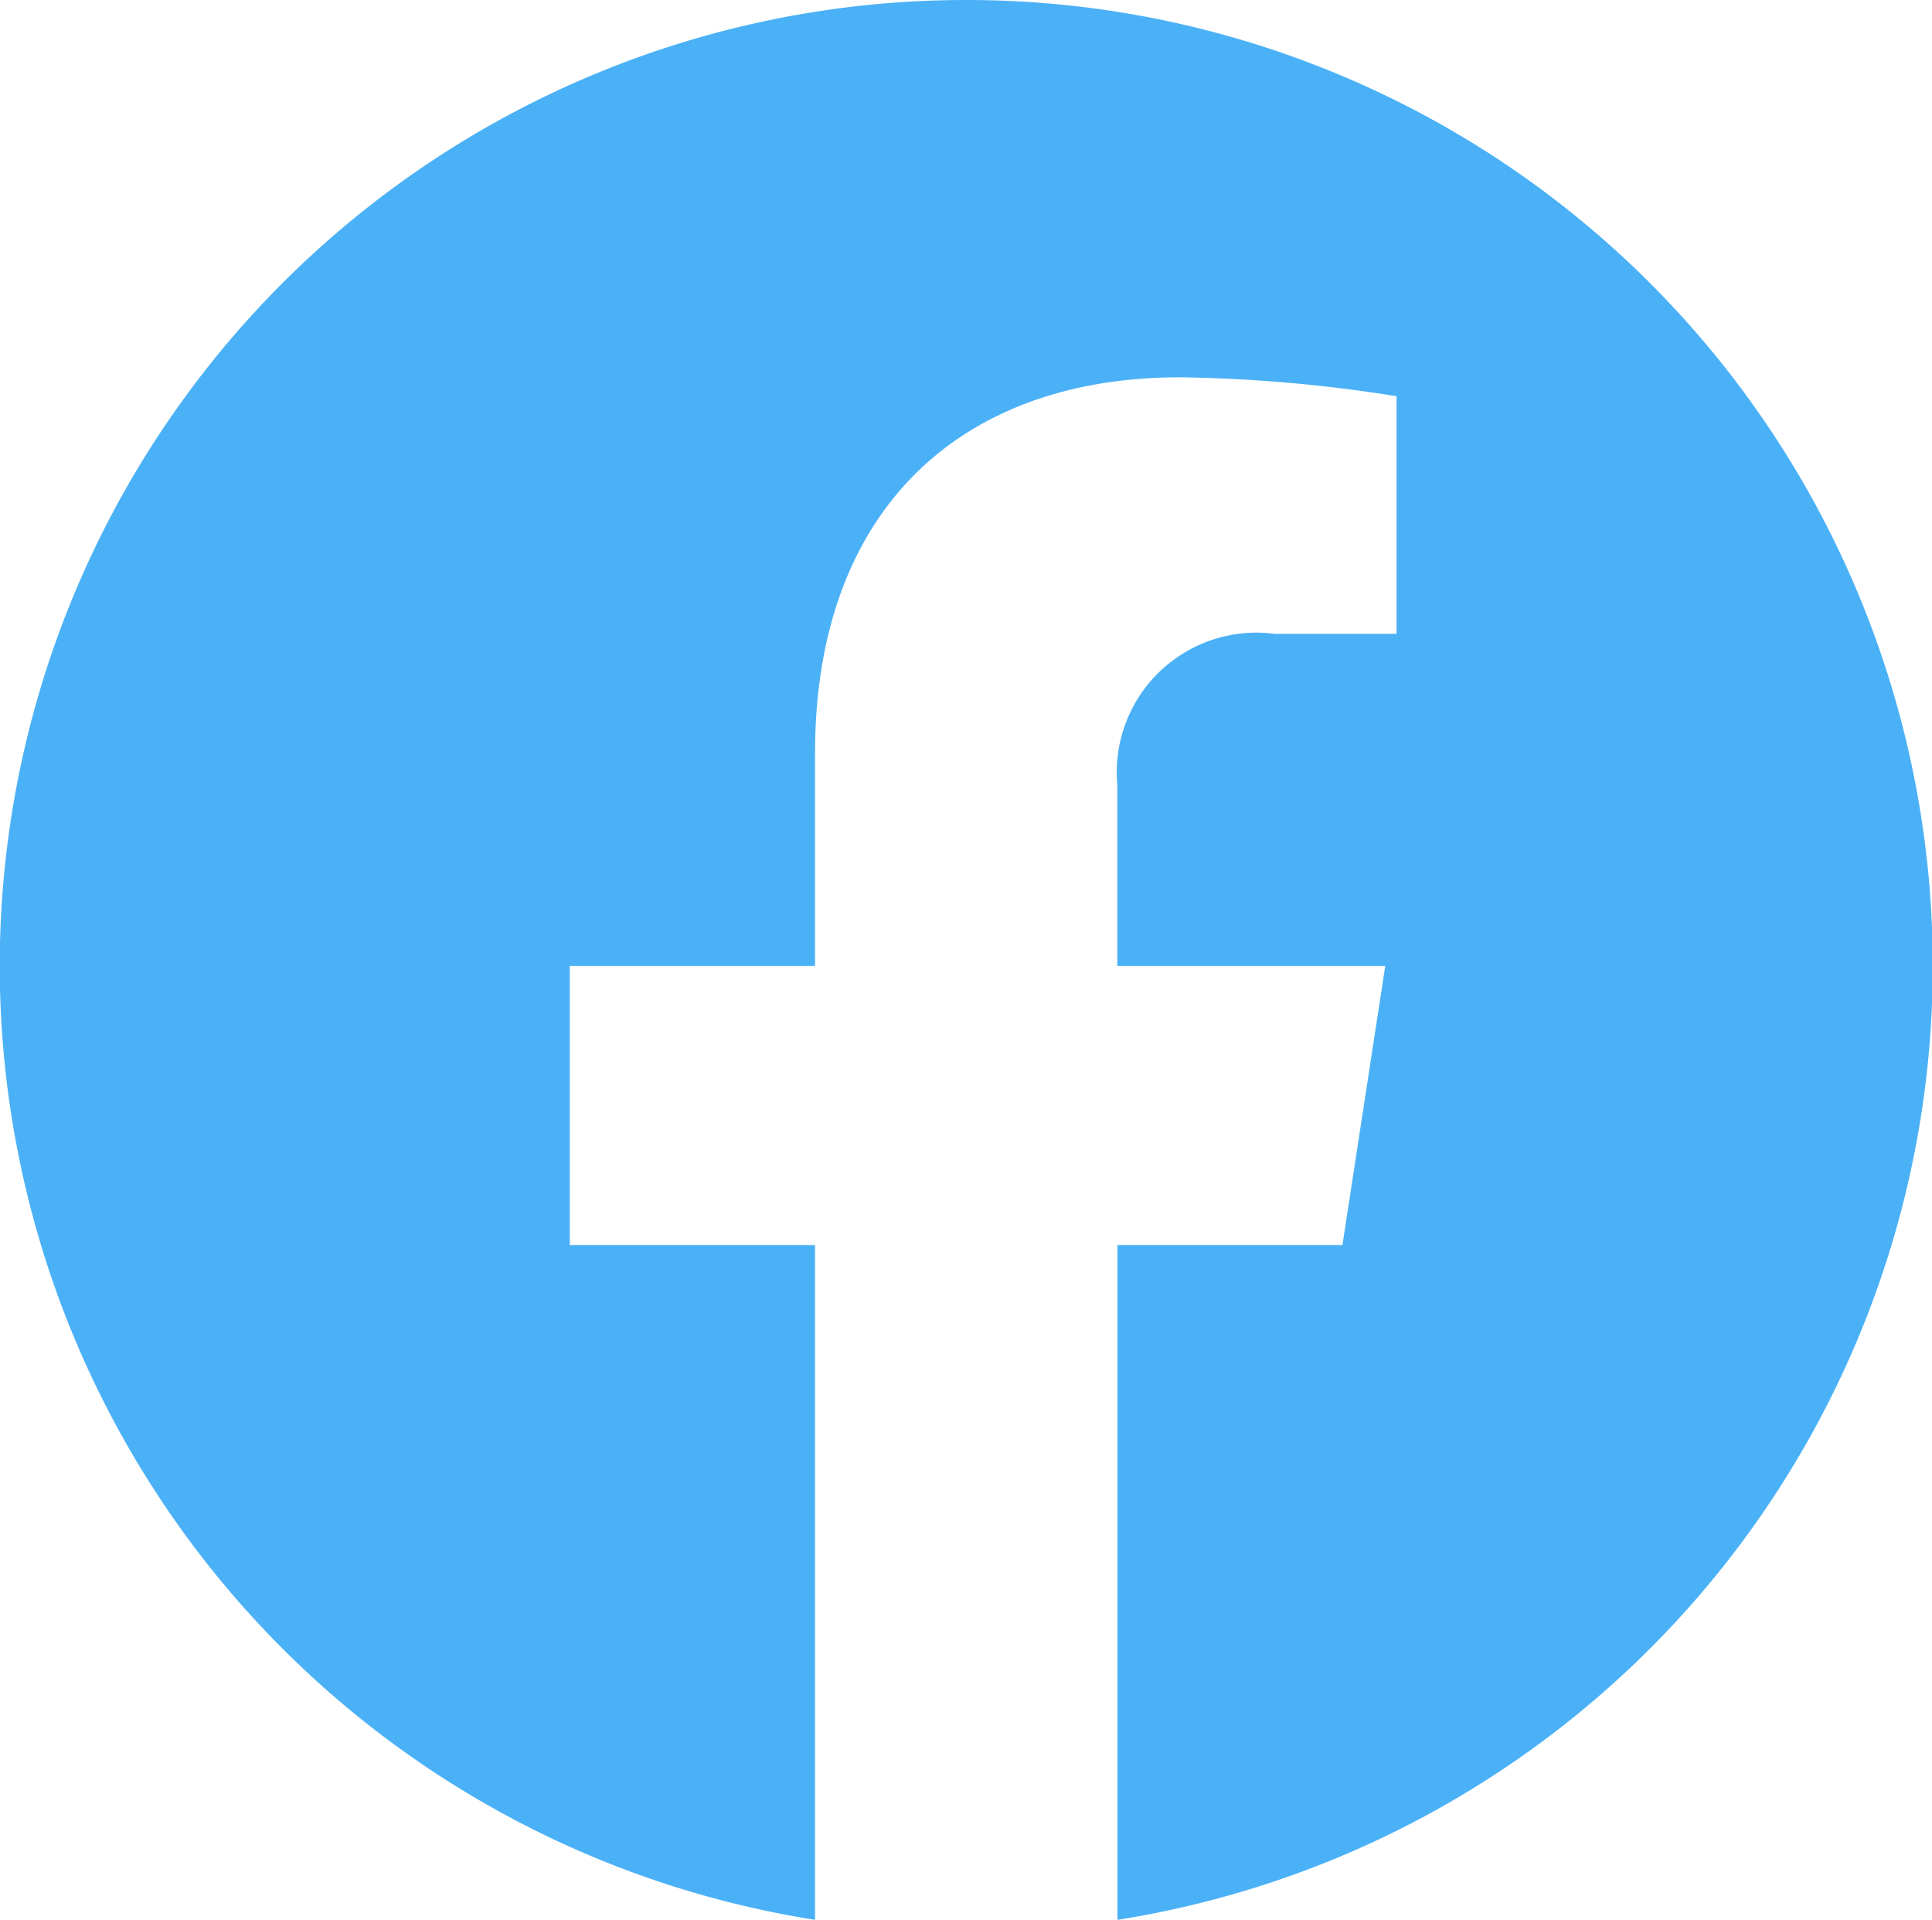 <svg xmlns="http://www.w3.org/2000/svg" width="23.185" height="23.044" viewBox="0 0 23.185 23.044">
  <path id="Path_4093" data-name="Path 4093" d="M248.117,5703.417a11.593,11.593,0,0,0-1.811,23.044v-8.1h-2.943v-3.351h2.943v-2.554c0-2.905,1.731-4.51,4.378-4.51a17.767,17.767,0,0,1,2.6.227v2.852h-1.461a1.677,1.677,0,0,0-1.89,1.811v2.174h3.216l-.514,3.351h-2.7v8.1a11.593,11.593,0,0,0-1.811-23.044Z" transform="translate(-236.525 -5703.417)" fill="#4bb1f7"/>
</svg>
